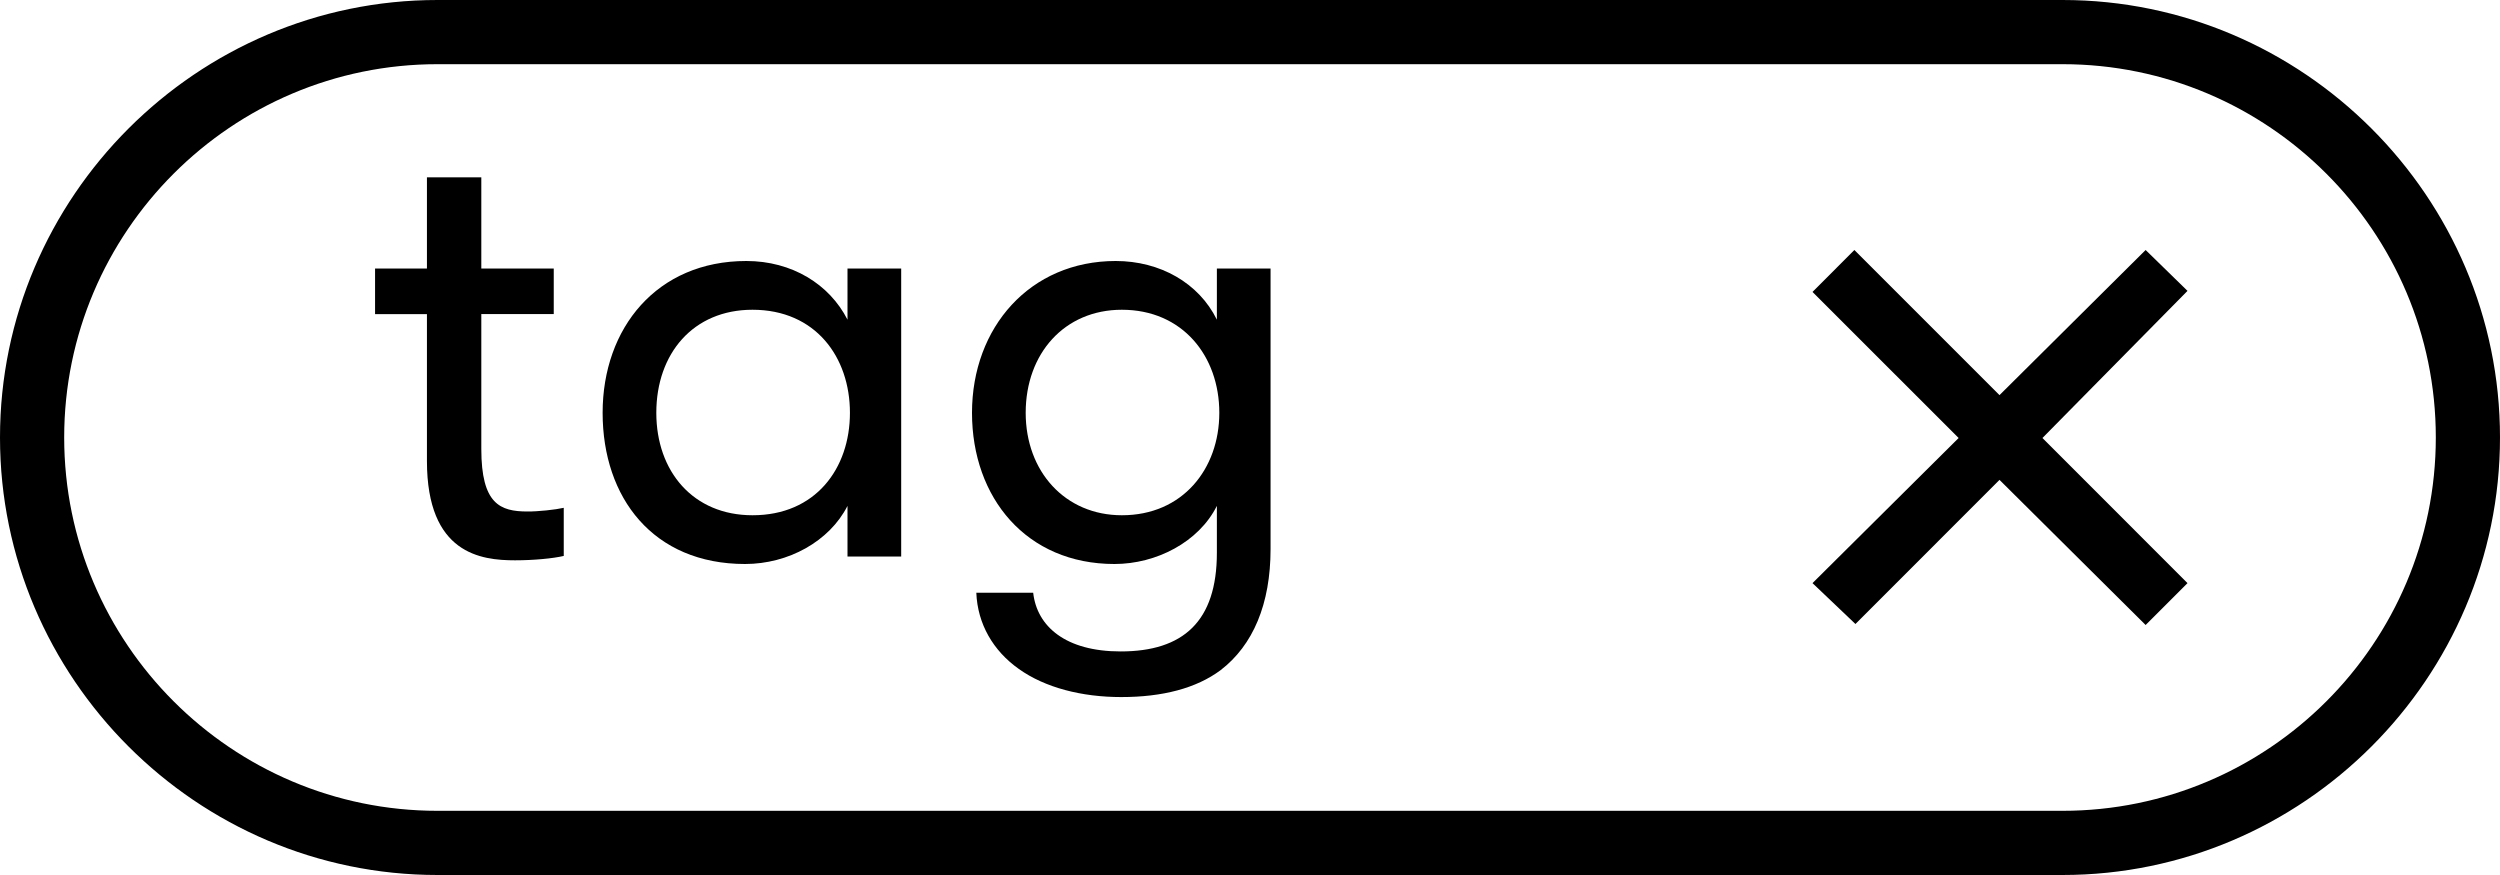 <?xml version="1.0" encoding="utf-8"?>
<!-- Generator: Adobe Illustrator 24.3.0, SVG Export Plug-In . SVG Version: 6.00 Build 0)  -->
<svg version="1.1" id="Layer_1" xmlns="http://www.w3.org/2000/svg" xmlns:xlink="http://www.w3.org/1999/xlink" x="0px" y="0px"
	 width="40px" height="14px" viewBox="0 0 40 14" style="enable-background:new 0 0 40 14;" xml:space="preserve">
<g>
	<path d="M33,1.027c3.293,0,5.973,2.679,5.973,5.973c0,3.293-2.679,5.973-5.973,5.973H7c-3.293,0-5.973-2.679-5.973-5.973
		c0-3.293,2.679-5.973,5.973-5.973H33 M33,0H7C3.15,0,0,3.15,0,7v0c0,3.85,3.15,7,7,7h26c3.85,0,7-3.15,7-7v0C40,3.15,36.85,0,33,0
		L33,0z"/>
</g>
<path d="M32.679,7.008L35,9.33L34.33,10l-2.338-2.322l-2.305,2.306L29,9.33l2.338-2.322L29,4.671L29.67,4l2.322,2.322L34.33,4
	L35,4.654L32.679,7.008z"/>
<g>
	<path d="M9.02,8.125v0.77c-0.17,0.04-0.48,0.07-0.78,0.07c-0.54,0-1.409-0.1-1.409-1.589V5.026h-0.83V4.297h0.83V2.837h0.87v1.459
		H8.86v0.729H7.701v2.159c0,0.88,0.3,1,0.74,1C8.61,8.185,8.89,8.155,9.02,8.125z"/>
	<path d="M9.642,6.605c0-1.359,0.87-2.429,2.299-2.429c0.729,0,1.329,0.37,1.619,0.939V4.297h0.859v4.607H13.56v-0.81
		c-0.29,0.57-0.95,0.93-1.639,0.93C10.451,9.024,9.642,7.965,9.642,6.605z M13.599,6.605c0-0.89-0.549-1.649-1.559-1.649
		c-0.949,0-1.539,0.7-1.539,1.649c0,0.939,0.59,1.639,1.539,1.639C13.05,8.245,13.599,7.495,13.599,6.605z"/>
	<path d="M20.329,4.297v4.487c0,0.88-0.28,1.54-0.8,1.939c-0.39,0.29-0.929,0.43-1.589,0.43c-0.63,0-1.219-0.15-1.639-0.45
		c-0.41-0.29-0.66-0.719-0.68-1.219h0.91c0.06,0.54,0.52,0.939,1.399,0.939c1,0,1.54-0.479,1.54-1.579v-0.75
		c-0.29,0.58-0.97,0.93-1.639,0.93c-1.409,0-2.279-1.06-2.279-2.419c0-1.369,0.929-2.429,2.299-2.429
		c0.709,0,1.329,0.35,1.619,0.939V4.297H20.329z M19.509,6.605c0-0.909-0.589-1.649-1.559-1.649c-0.919,0-1.539,0.7-1.539,1.649
		c0,0.939,0.63,1.639,1.539,1.639C18.919,8.245,19.509,7.505,19.509,6.605z"/>
</g>
<g>
</g>
<g>
</g>
<g>
</g>
<g>
</g>
<g>
</g>
<g>
</g>
<g>
</g>
<g>
</g>
<g>
</g>
<g>
</g>
<g>
</g>
<g>
</g>
<g>
</g>
<g>
</g>
<g>
</g>
</svg>
